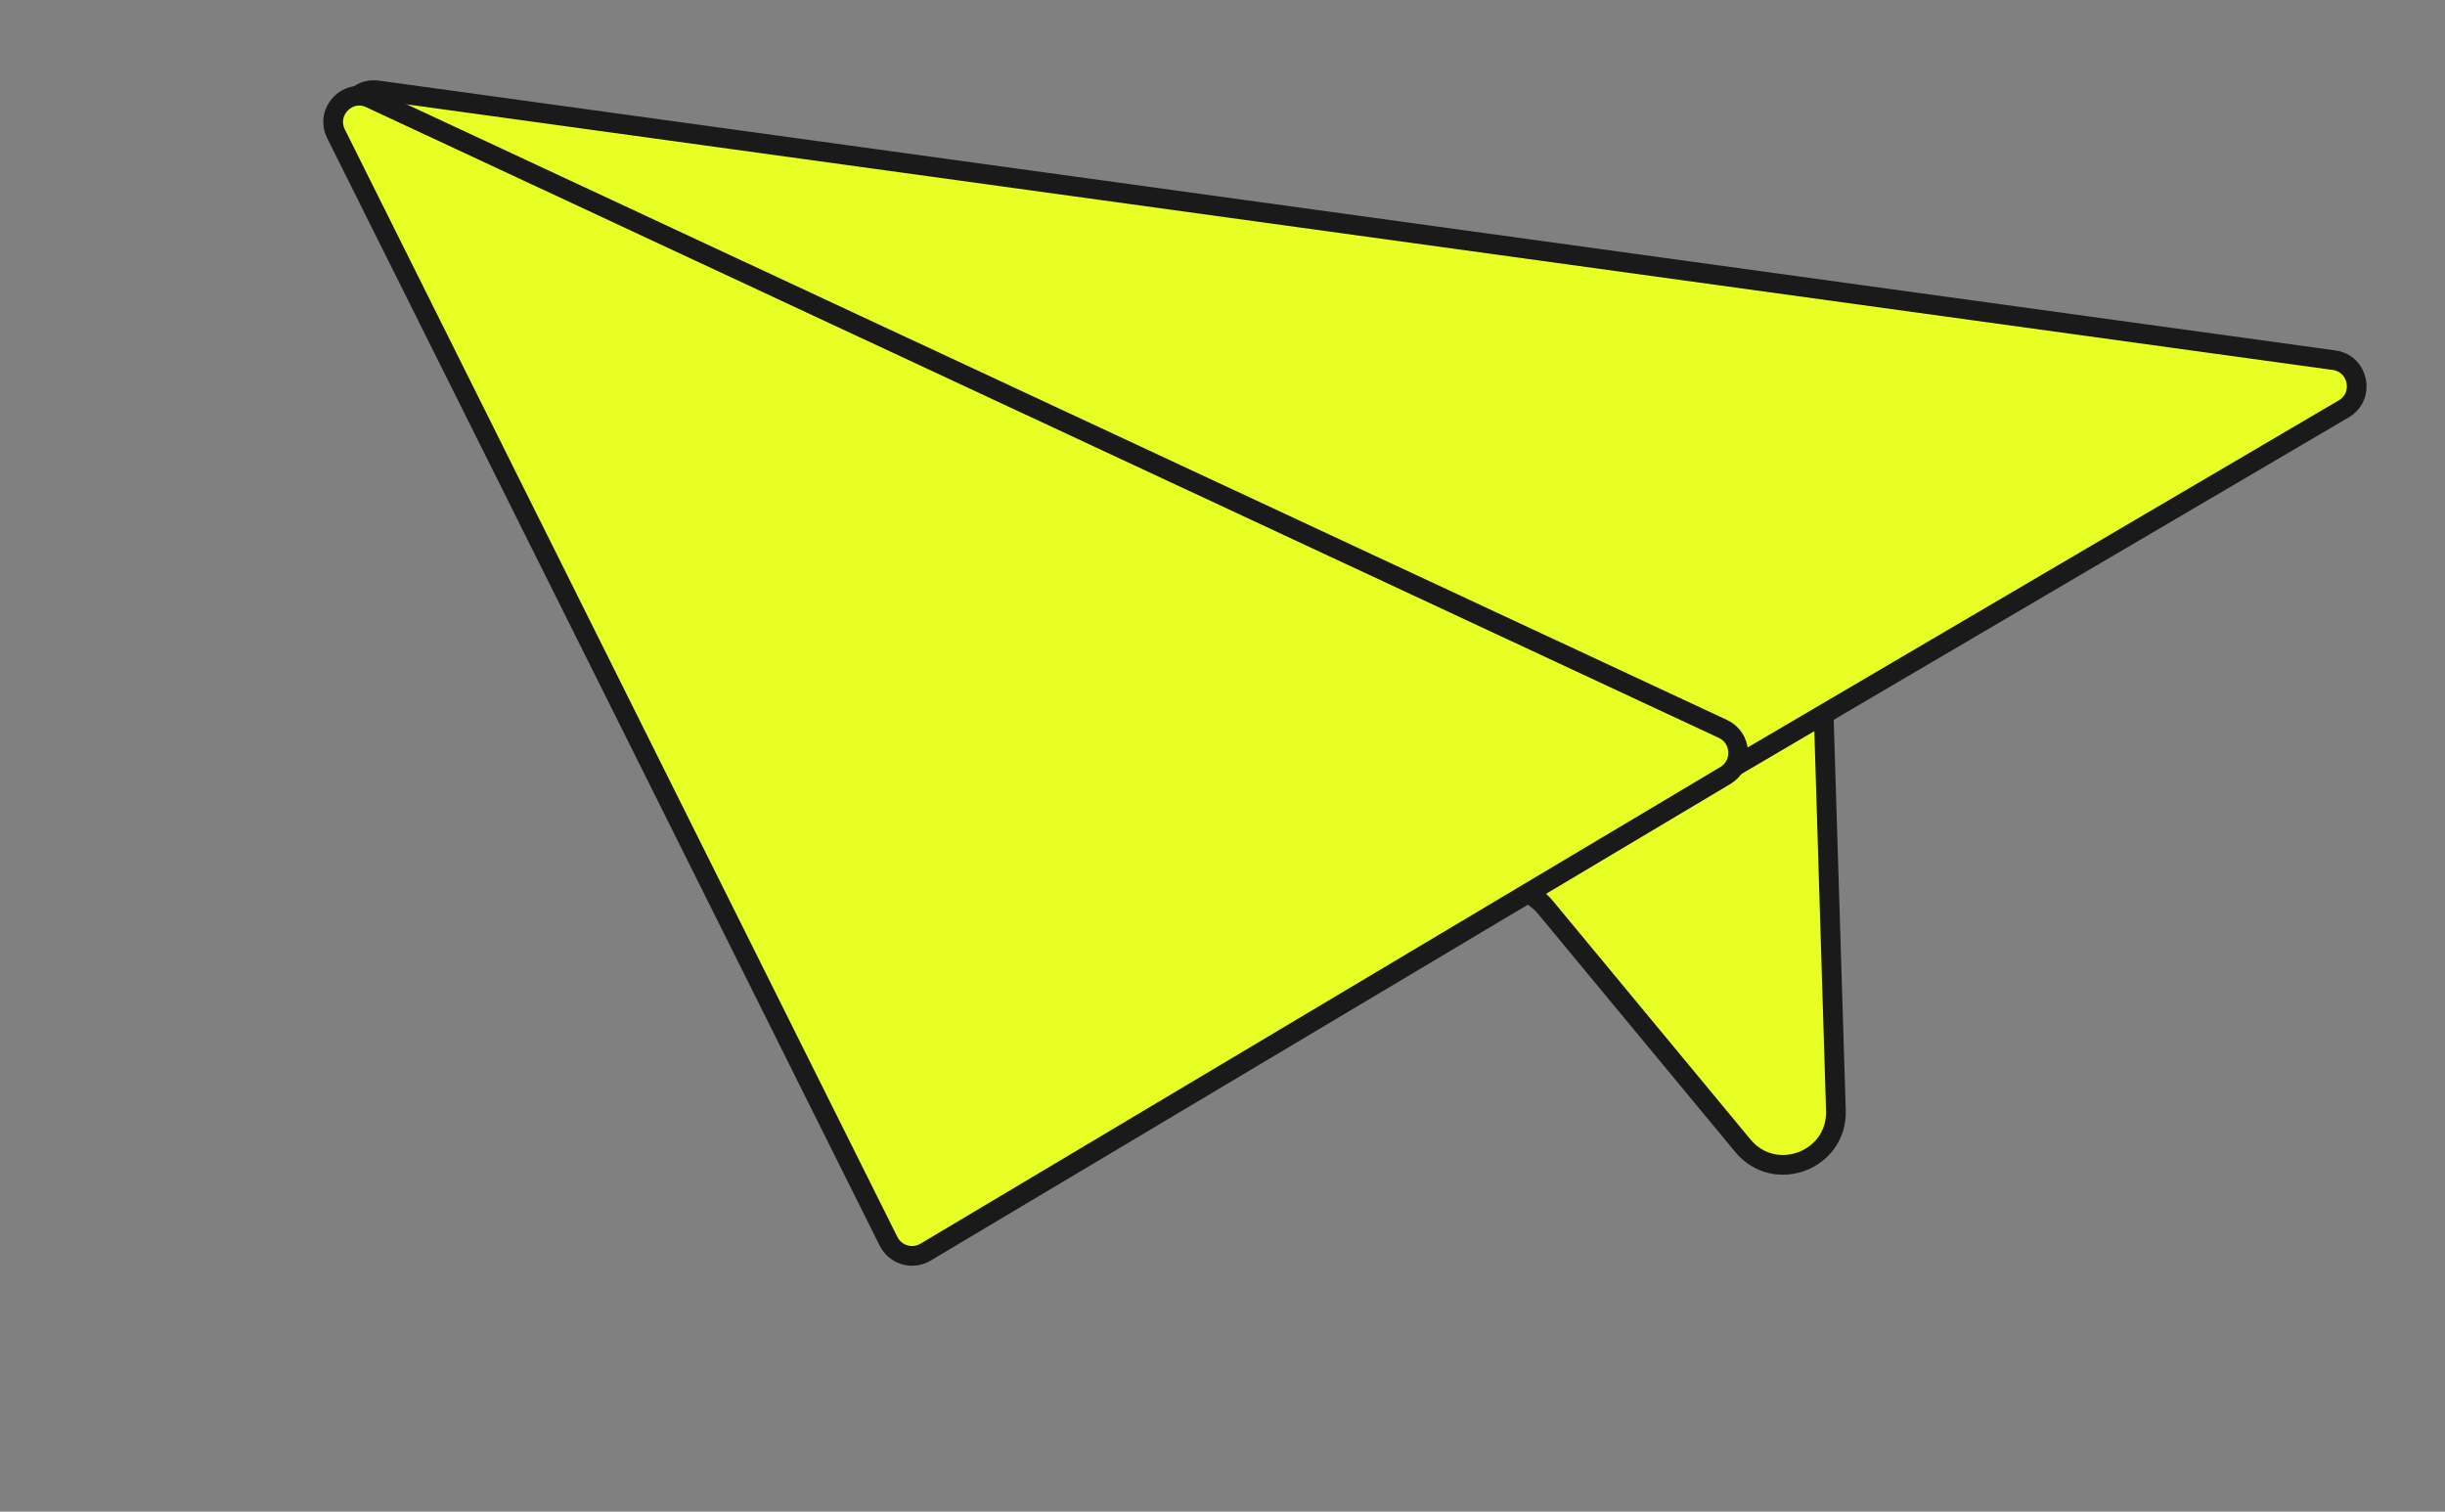 <?xml version="1.0" encoding="UTF-8"?> <svg xmlns="http://www.w3.org/2000/svg" width="186" height="115" viewBox="0 0 186 115" fill="none"><rect x="0" y="0" width="186" height="115" fill="#808080" stroke="none"/> <path d="M116.177 45.823L67.482 42.068C62.834 41.709 61.434 48.242 65.821 49.82L115.837 67.807C116.511 68.049 117.108 68.468 117.564 69.02L132.585 87.156C135.015 90.09 139.781 88.288 139.664 84.481L138.573 49.133C138.505 46.925 136.659 45.191 134.451 45.259L116.177 45.823Z" fill="#E8FF26" stroke="#1A1A1A" stroke-width="1.5"></path> <path d="M177.556 27.4L28.748 6.878C26.488 6.566 25.552 9.675 27.609 10.662L128.702 59.2C129.302 59.489 130.006 59.459 130.58 59.122L178.295 31.106C179.931 30.145 179.435 27.659 177.556 27.4Z" fill="#E8FF26" stroke="#1A1A1A" stroke-width="1.5"></path> <path d="M25.564 10.182L67.591 94.424C68.113 95.468 69.406 95.853 70.401 95.26L131.26 58.991C132.637 58.17 132.525 56.13 131.065 55.449L28.179 7.477C26.464 6.678 24.717 8.485 25.564 10.182Z" fill="#E8FF26" stroke="#1A1A1A" stroke-width="1.5"></path> </svg> 